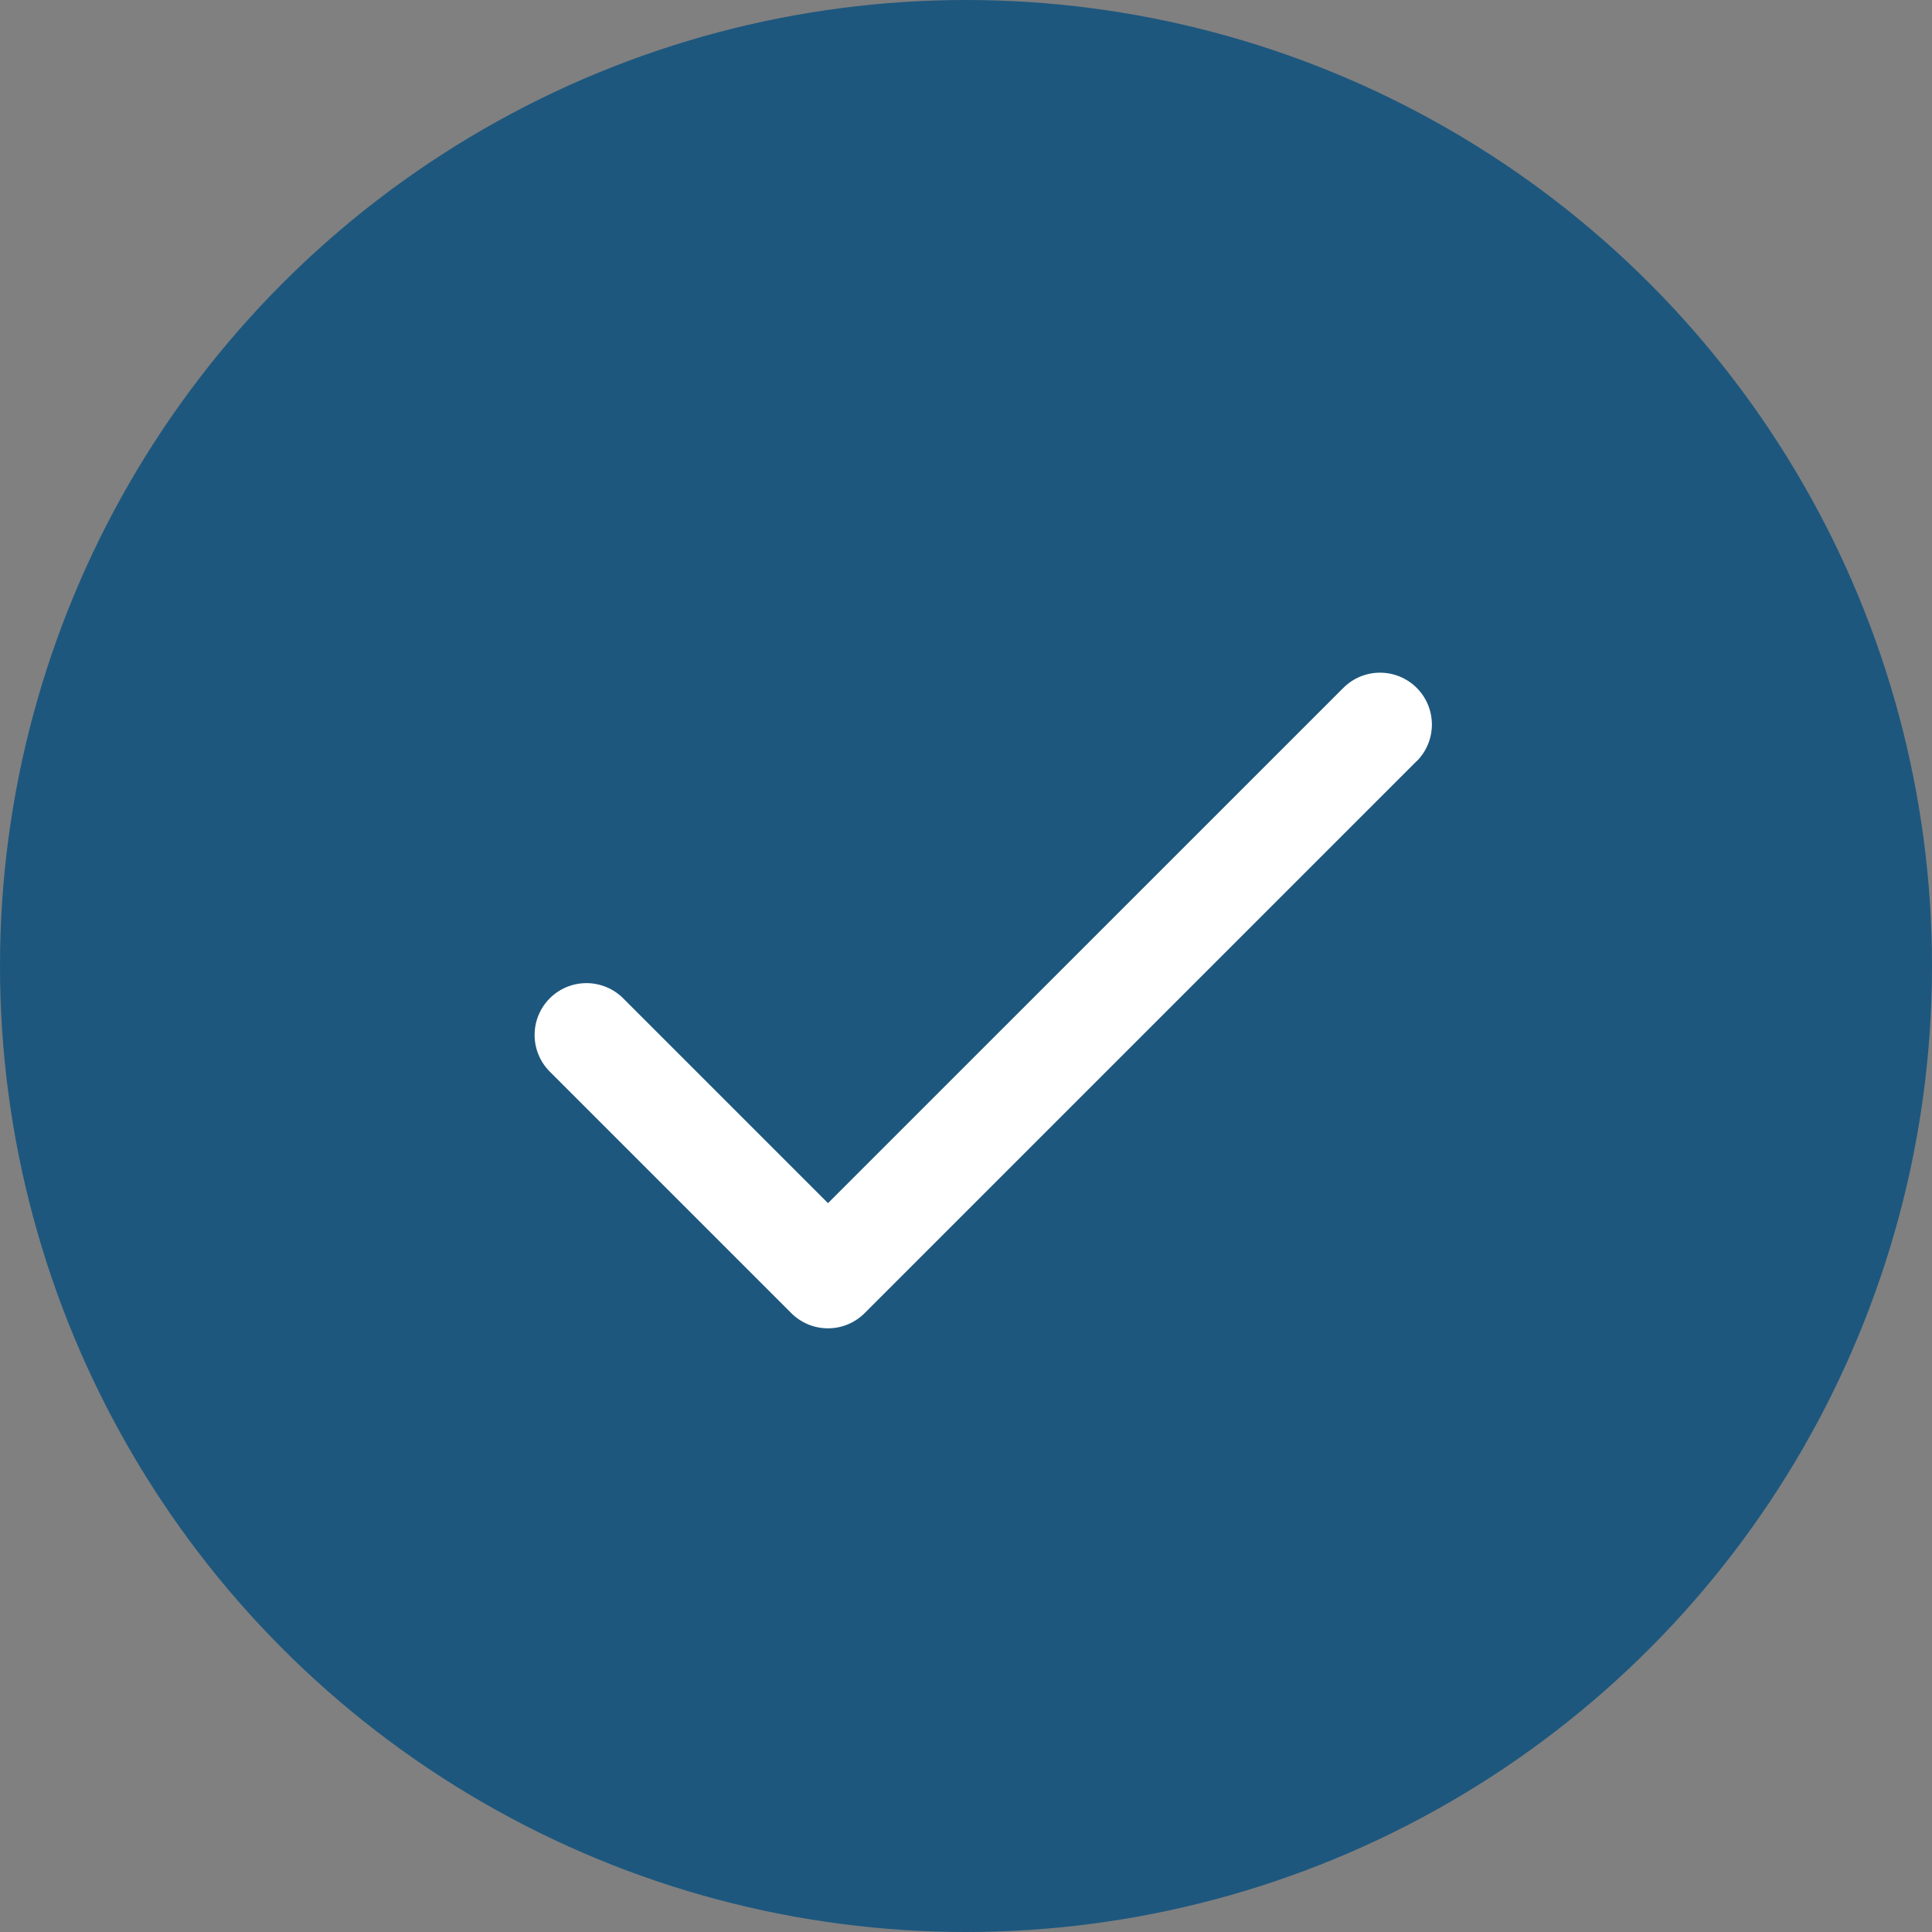 <svg width="28" height="28" viewBox="0 0 28 28" fill="none" xmlns="http://www.w3.org/2000/svg">
<rect x="0" y="0" width="28" height="28" fill="#808080" stroke="none"/>
<circle cx="14" cy="14" r="14" fill="#1D577E"/>
<path d="M20.531 11.031L12.531 19.031C12.461 19.101 12.378 19.156 12.287 19.194C12.196 19.232 12.098 19.251 11.999 19.251C11.901 19.251 11.803 19.232 11.712 19.194C11.621 19.156 11.538 19.101 11.468 19.031L7.968 15.531C7.898 15.461 7.843 15.378 7.805 15.287C7.767 15.196 7.748 15.098 7.748 14.999C7.748 14.901 7.767 14.803 7.805 14.712C7.843 14.621 7.898 14.538 7.968 14.468C8.038 14.398 8.121 14.343 8.212 14.305C8.303 14.268 8.401 14.248 8.499 14.248C8.598 14.248 8.696 14.268 8.787 14.305C8.878 14.343 8.961 14.398 9.031 14.468L12 17.437L19.469 9.969C19.61 9.828 19.801 9.749 20.001 9.749C20.2 9.749 20.391 9.828 20.532 9.969C20.673 10.11 20.752 10.301 20.752 10.501C20.752 10.7 20.673 10.891 20.532 11.032L20.531 11.031Z" fill="white"/>
</svg>

